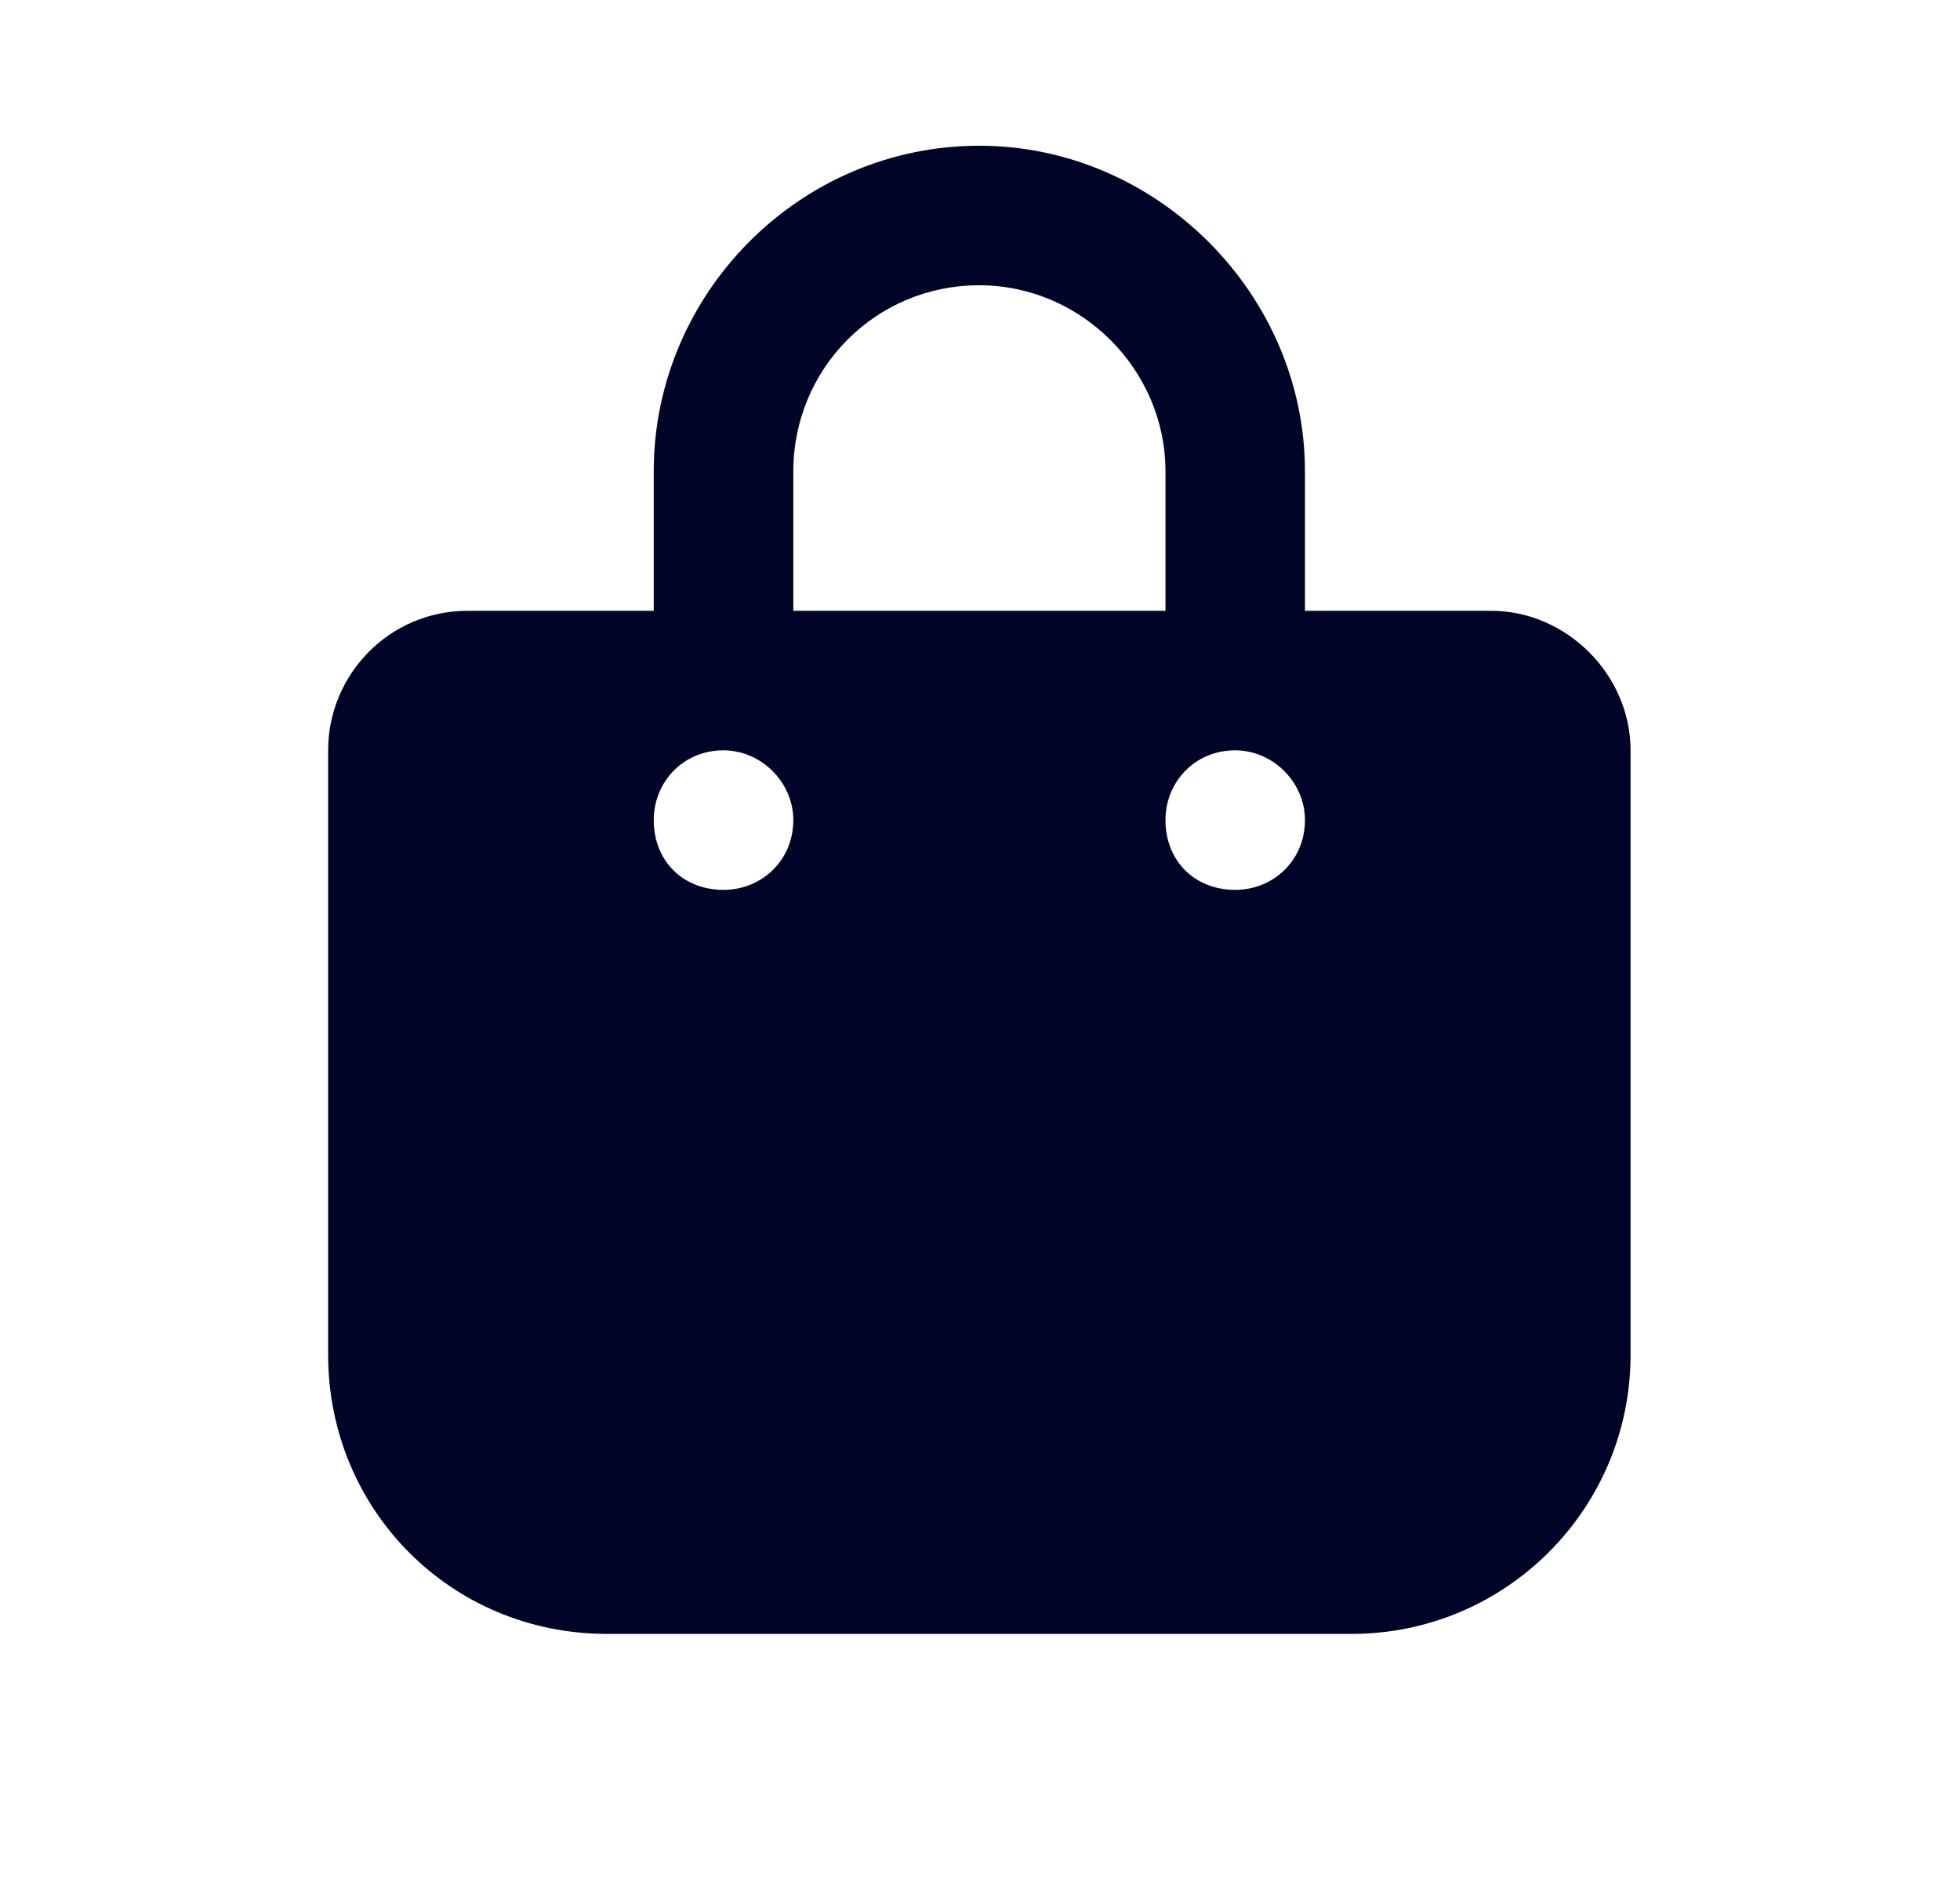 <svg width="24" height="23" viewBox="0 0 24 23" fill="none" xmlns="http://www.w3.org/2000/svg">
<path d="M8.005 5.772C8.005 3.601 9.785 1.785 11.992 1.785C14.164 1.785 15.979 3.601 15.979 5.772V7.481H18.258C19.183 7.481 19.966 8.264 19.966 9.19V16.595C19.966 18.482 18.436 20.012 16.549 20.012H7.435C5.513 20.012 4.018 18.482 4.018 16.595V9.19C4.018 8.264 4.765 7.481 5.726 7.481H8.005V5.772ZM9.714 7.481H14.271V5.772C14.271 4.526 13.238 3.494 11.992 3.494C10.71 3.494 9.714 4.526 9.714 5.772V7.481ZM8.859 10.899C9.322 10.899 9.714 10.543 9.714 10.044C9.714 9.582 9.322 9.19 8.859 9.19C8.361 9.19 8.005 9.582 8.005 10.044C8.005 10.543 8.361 10.899 8.859 10.899ZM15.125 9.19C14.627 9.19 14.271 9.582 14.271 10.044C14.271 10.543 14.627 10.899 15.125 10.899C15.588 10.899 15.979 10.543 15.979 10.044C15.979 9.582 15.588 9.19 15.125 9.19Z" fill="#000427"/>
</svg>
